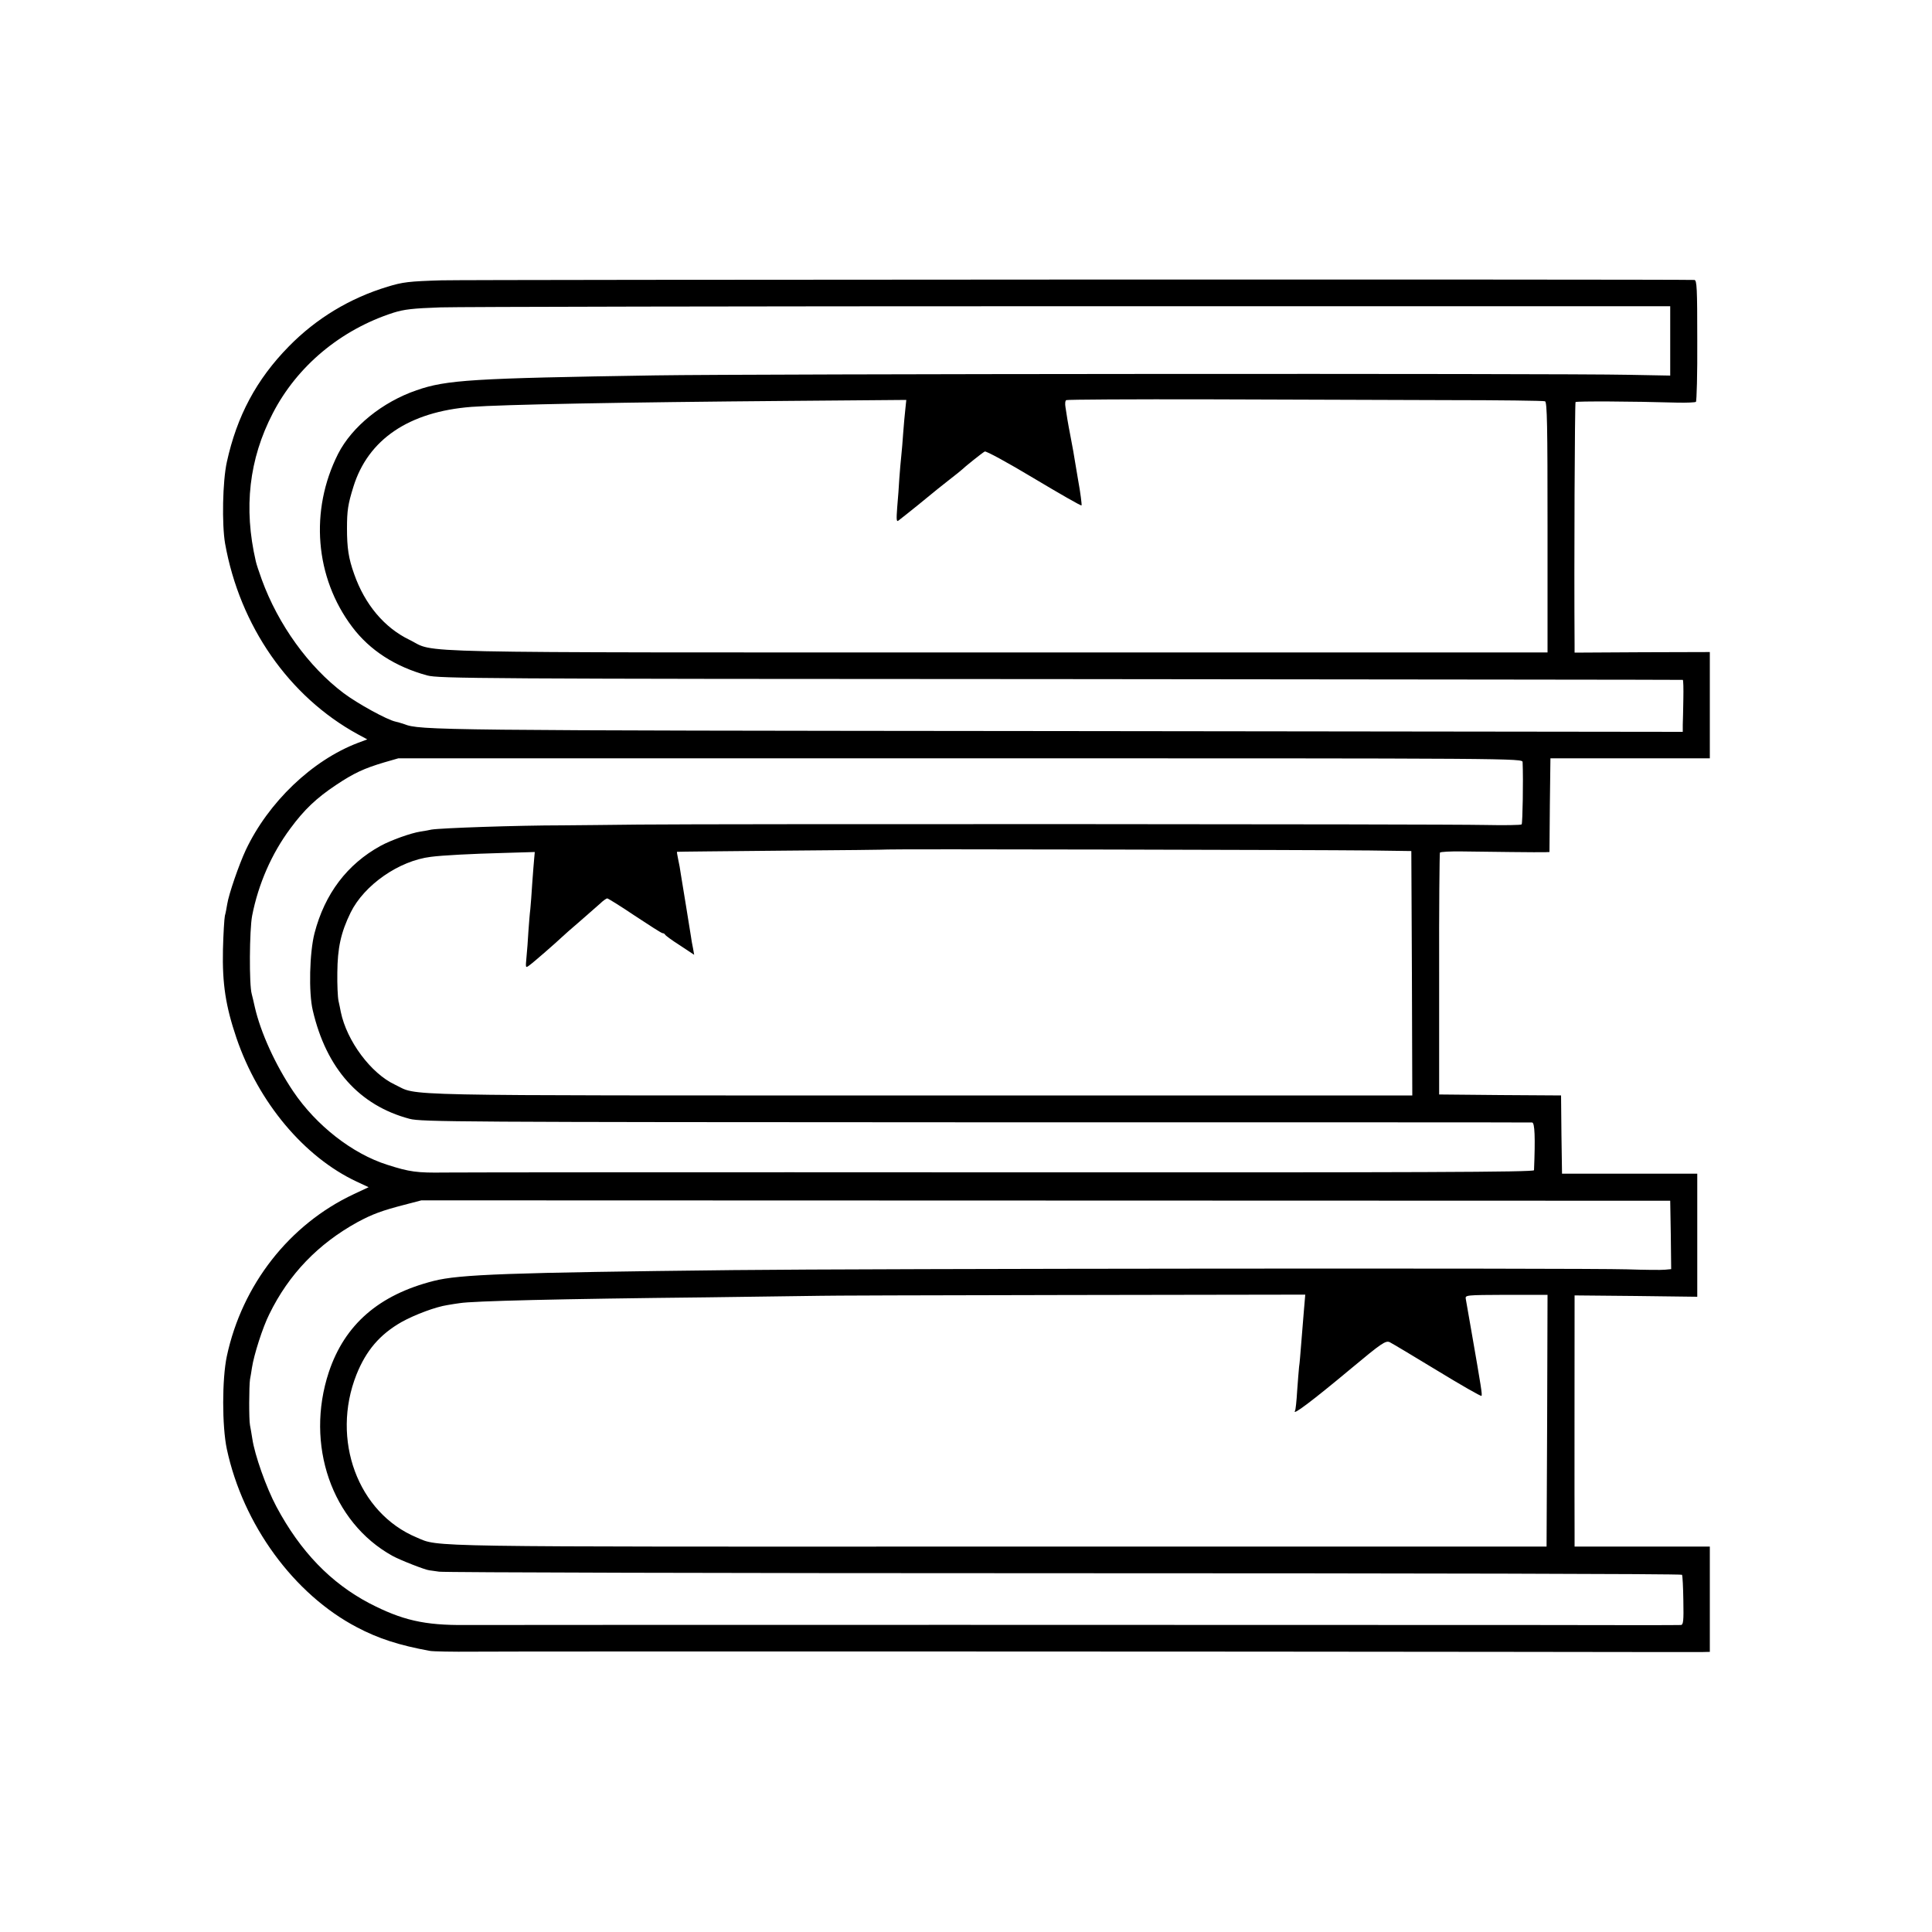 <?xml version="1.0" standalone="no"?>
<!DOCTYPE svg PUBLIC "-//W3C//DTD SVG 20010904//EN"
 "http://www.w3.org/TR/2001/REC-SVG-20010904/DTD/svg10.dtd">
<svg version="1.0" xmlns="http://www.w3.org/2000/svg"
 width="1000pt" height="1000pt" viewBox="0 0 1000 1000"
 preserveAspectRatio="xMidYMid meet">
<g transform="translate(0,1000) scale(0.1,-0.1)"
fill="#000000" stroke="none">
<path d="M2285 8549 c-168 -5 -201 -9 -279 -33 -195 -59 -369 -164 -511 -309
-168 -171 -269 -361 -321 -599 -22 -100 -26 -322 -9 -421 76 -426 330 -792
686 -987 l50 -27 -48 -18 c-237 -90 -464 -307 -581 -555 -35 -75 -88 -228 -96
-280 -3 -19 -8 -46 -12 -60 -3 -14 -8 -92 -10 -175 -4 -177 14 -293 70 -458
114 -334 351 -616 622 -743 l62 -29 -77 -36 c-333 -156 -578 -469 -657 -839
-25 -118 -25 -362 0 -480 84 -392 347 -752 674 -923 110 -58 218 -93 377 -122
17 -3 118 -5 225 -4 232 2 4057 1 5385 -1 512 -1 949 -1 973 -1 l42 1 0 273 0
272 -350 0 -350 0 0 75 c-1 67 0 1120 0 1195 l0 30 318 -3 317 -4 0 319 0 318
-350 0 -350 0 -3 202 -2 203 -316 2 -315 3 0 622 c-1 342 2 626 4 630 3 4 54
7 114 6 136 -2 401 -5 430 -4 l23 1 2 243 3 242 413 0 412 0 0 275 0 275 -350
-1 -350 -2 0 42 c-3 409 1 1250 5 1255 6 5 288 4 528 -3 48 -1 91 1 95 4 4 3
8 146 7 318 0 271 -2 312 -15 313 -122 4 -6349 2 -6485 -2z m6360 -314 l0
-179 -215 4 c-373 8 -4522 5 -5038 -3 -947 -15 -1081 -23 -1236 -77 -177 -61
-334 -188 -406 -329 -148 -293 -120 -640 73 -896 91 -121 223 -206 388 -251
60 -16 253 -18 3279 -19 1768 -2 3217 -3 3220 -4 3 0 4 -45 3 -98 -1 -54 -2
-114 -3 -134 l0 -37 -3234 4 c-3230 3 -3302 4 -3384 36 -15 5 -35 11 -45 13
-43 9 -196 93 -268 147 -182 137 -339 355 -424 588 -15 41 -29 84 -31 95 -64
276 -35 529 88 766 126 244 351 432 623 520 57 18 102 23 245 28 96 3 1568 6
3270 6 l3095 0 0 -180z m-1156 -306 c272 0 501 -3 508 -6 11 -4 13 -128 13
-653 l0 -647 -2853 0 c-3144 0 -2894 -5 -3037 65 -131 63 -232 184 -287 341
-29 81 -37 135 -37 236 0 92 5 125 33 215 76 246 288 389 611 414 160 12 775
24 1648 31 l603 5 -5 -48 c-3 -26 -8 -81 -11 -122 -3 -41 -7 -95 -10 -120 -3
-25 -7 -76 -10 -115 -2 -38 -7 -106 -11 -150 -5 -66 -4 -78 7 -69 33 25 174
139 179 144 3 3 37 30 75 60 39 30 72 57 75 60 9 10 105 87 117 93 6 4 120
-58 253 -138 134 -80 245 -144 248 -141 2 3 -5 63 -18 133 -12 70 -23 137 -25
149 -2 11 -8 45 -14 75 -6 30 -13 69 -16 87 -3 17 -7 46 -10 64 -3 17 -2 34 4
37 5 3 339 5 743 4 403 -1 955 -3 1227 -4z m392 -1874 c4 -92 0 -317 -5 -322
-4 -4 -91 -5 -194 -3 -209 5 -3985 6 -4377 2 -137 -2 -315 -3 -395 -4 -232 0
-632 -14 -677 -22 -11 -3 -37 -7 -56 -10 -51 -8 -154 -45 -207 -74 -173 -95
-289 -248 -342 -452 -26 -100 -31 -309 -9 -400 70 -301 241 -492 501 -561 61
-16 248 -17 2930 -18 1576 0 2872 0 2880 -1 14 0 17 -77 10 -247 0 -10 -591
-12 -2762 -11 -1520 1 -2815 0 -2878 -1 -141 -2 -180 3 -295 40 -181 57 -369
204 -488 381 -92 137 -168 304 -198 435 -6 27 -13 57 -16 68 -14 47 -12 332 2
405 32 164 101 322 198 452 72 98 136 158 235 224 94 63 147 87 251 118 l73
21 2909 0 c2902 0 2909 0 2910 -20z m-791 -457 l215 -3 3 -633 2 -632 -2557 0
c-2782 0 -2582 -4 -2709 56 -124 58 -249 226 -280 376 -2 13 -8 39 -12 58 -4
19 -7 85 -6 145 1 128 18 208 69 312 70 142 250 268 415 288 59 8 217 16 371
20 l167 5 -3 -33 c-2 -17 -6 -75 -10 -127 -3 -52 -8 -113 -10 -135 -3 -22 -7
-74 -10 -116 -2 -42 -7 -102 -10 -134 -5 -54 -5 -56 13 -43 18 12 136 115 171
148 9 9 50 45 91 80 41 36 88 77 105 92 16 16 34 28 38 28 4 0 69 -40 143 -90
74 -49 138 -90 143 -90 5 0 11 -3 13 -7 2 -5 36 -30 77 -56 l74 -49 -6 34 c-4
18 -9 47 -11 63 -3 17 -14 86 -25 155 -11 69 -23 143 -27 165 -3 22 -9 57 -14
78 -4 20 -7 37 -6 38 0 1 246 3 546 6 299 2 545 5 546 6 3 3 2227 -2 2494 -5z
m1558 -1990 l2 -177 -32 -3 c-18 -2 -107 -1 -198 2 -233 7 -3925 4 -4625 -4
-1161 -13 -1417 -22 -1550 -56 -284 -72 -461 -226 -543 -472 -124 -375 15
-777 329 -951 42 -23 173 -74 192 -75 4 0 26 -4 50 -7 23 -4 1479 -8 3235 -8
1809 0 3195 -3 3198 -8 3 -5 6 -65 7 -134 2 -105 0 -125 -13 -126 -8 -1 -357
-1 -775 0 -817 1 -5258 1 -5515 0 -214 -2 -329 25 -499 113 -199 105 -356 267
-480 499 -53 99 -113 269 -125 352 -4 27 -10 59 -12 70 -6 28 -5 204 0 237 3
14 7 41 10 60 10 67 56 211 90 278 101 207 253 364 456 476 78 42 127 60 243
90 l88 23 3232 -1 3232 -1 3 -177z m-1899 -391 c-4 -45 -10 -122 -14 -172 -4
-49 -8 -103 -11 -120 -2 -16 -6 -73 -10 -125 -3 -52 -8 -98 -11 -102 -17 -29
87 49 292 220 157 131 177 144 198 135 12 -6 123 -72 246 -147 123 -75 226
-134 229 -131 5 5 -1 42 -52 335 -14 80 -27 154 -29 166 -4 21 -2 21 210 22
l213 0 -2 -651 -3 -652 -2835 0 c-3020 -1 -2895 -3 -3013 47 -305 127 -445
507 -312 843 50 125 121 208 233 272 70 39 178 79 238 88 21 4 50 8 64 10 65
11 515 22 1280 30 322 4 586 8 587 8 1 1 565 3 1255 4 l1254 2 -7 -82z"/>
</g>
</svg>
